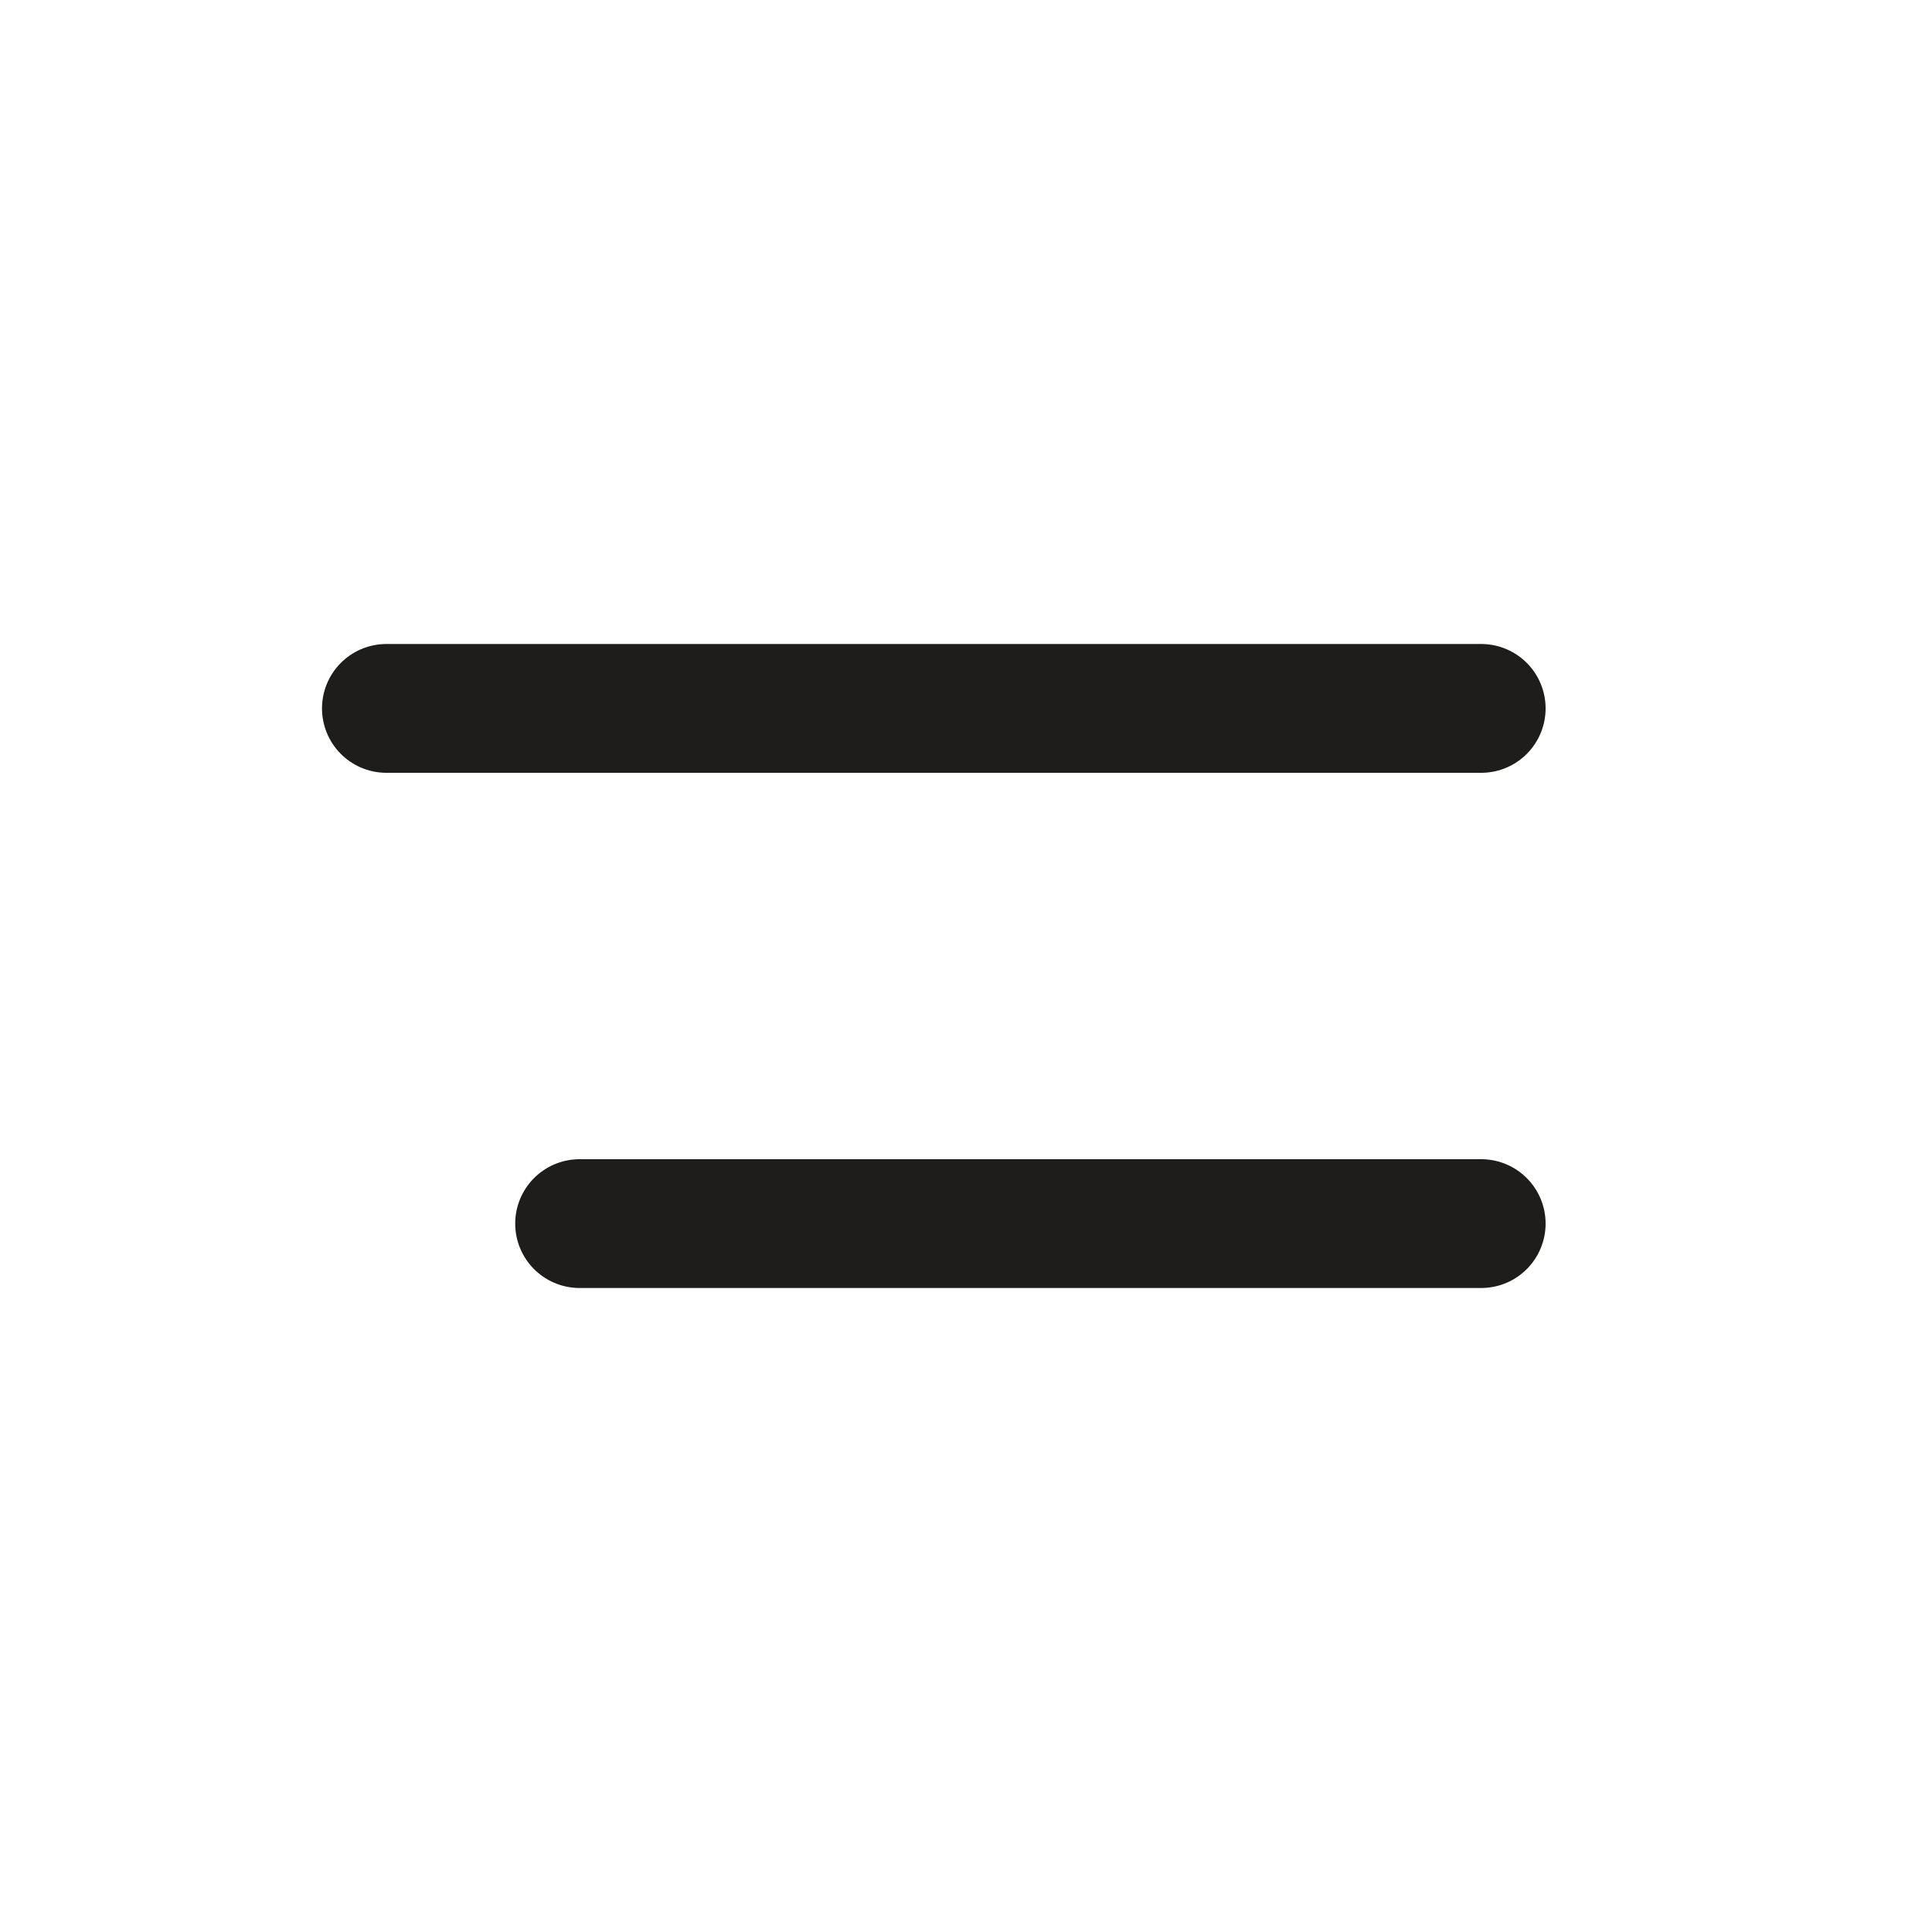 <?xml version="1.0" encoding="UTF-8"?> <svg xmlns="http://www.w3.org/2000/svg" width="30" height="30" viewBox="0 0 30 30" fill="none"><path d="M6 11H23" stroke="#1E1D1C" stroke-width="2" stroke-linecap="round"></path><path d="M9 19H23" stroke="#1E1D1C" stroke-width="2" stroke-linecap="round"></path></svg> 